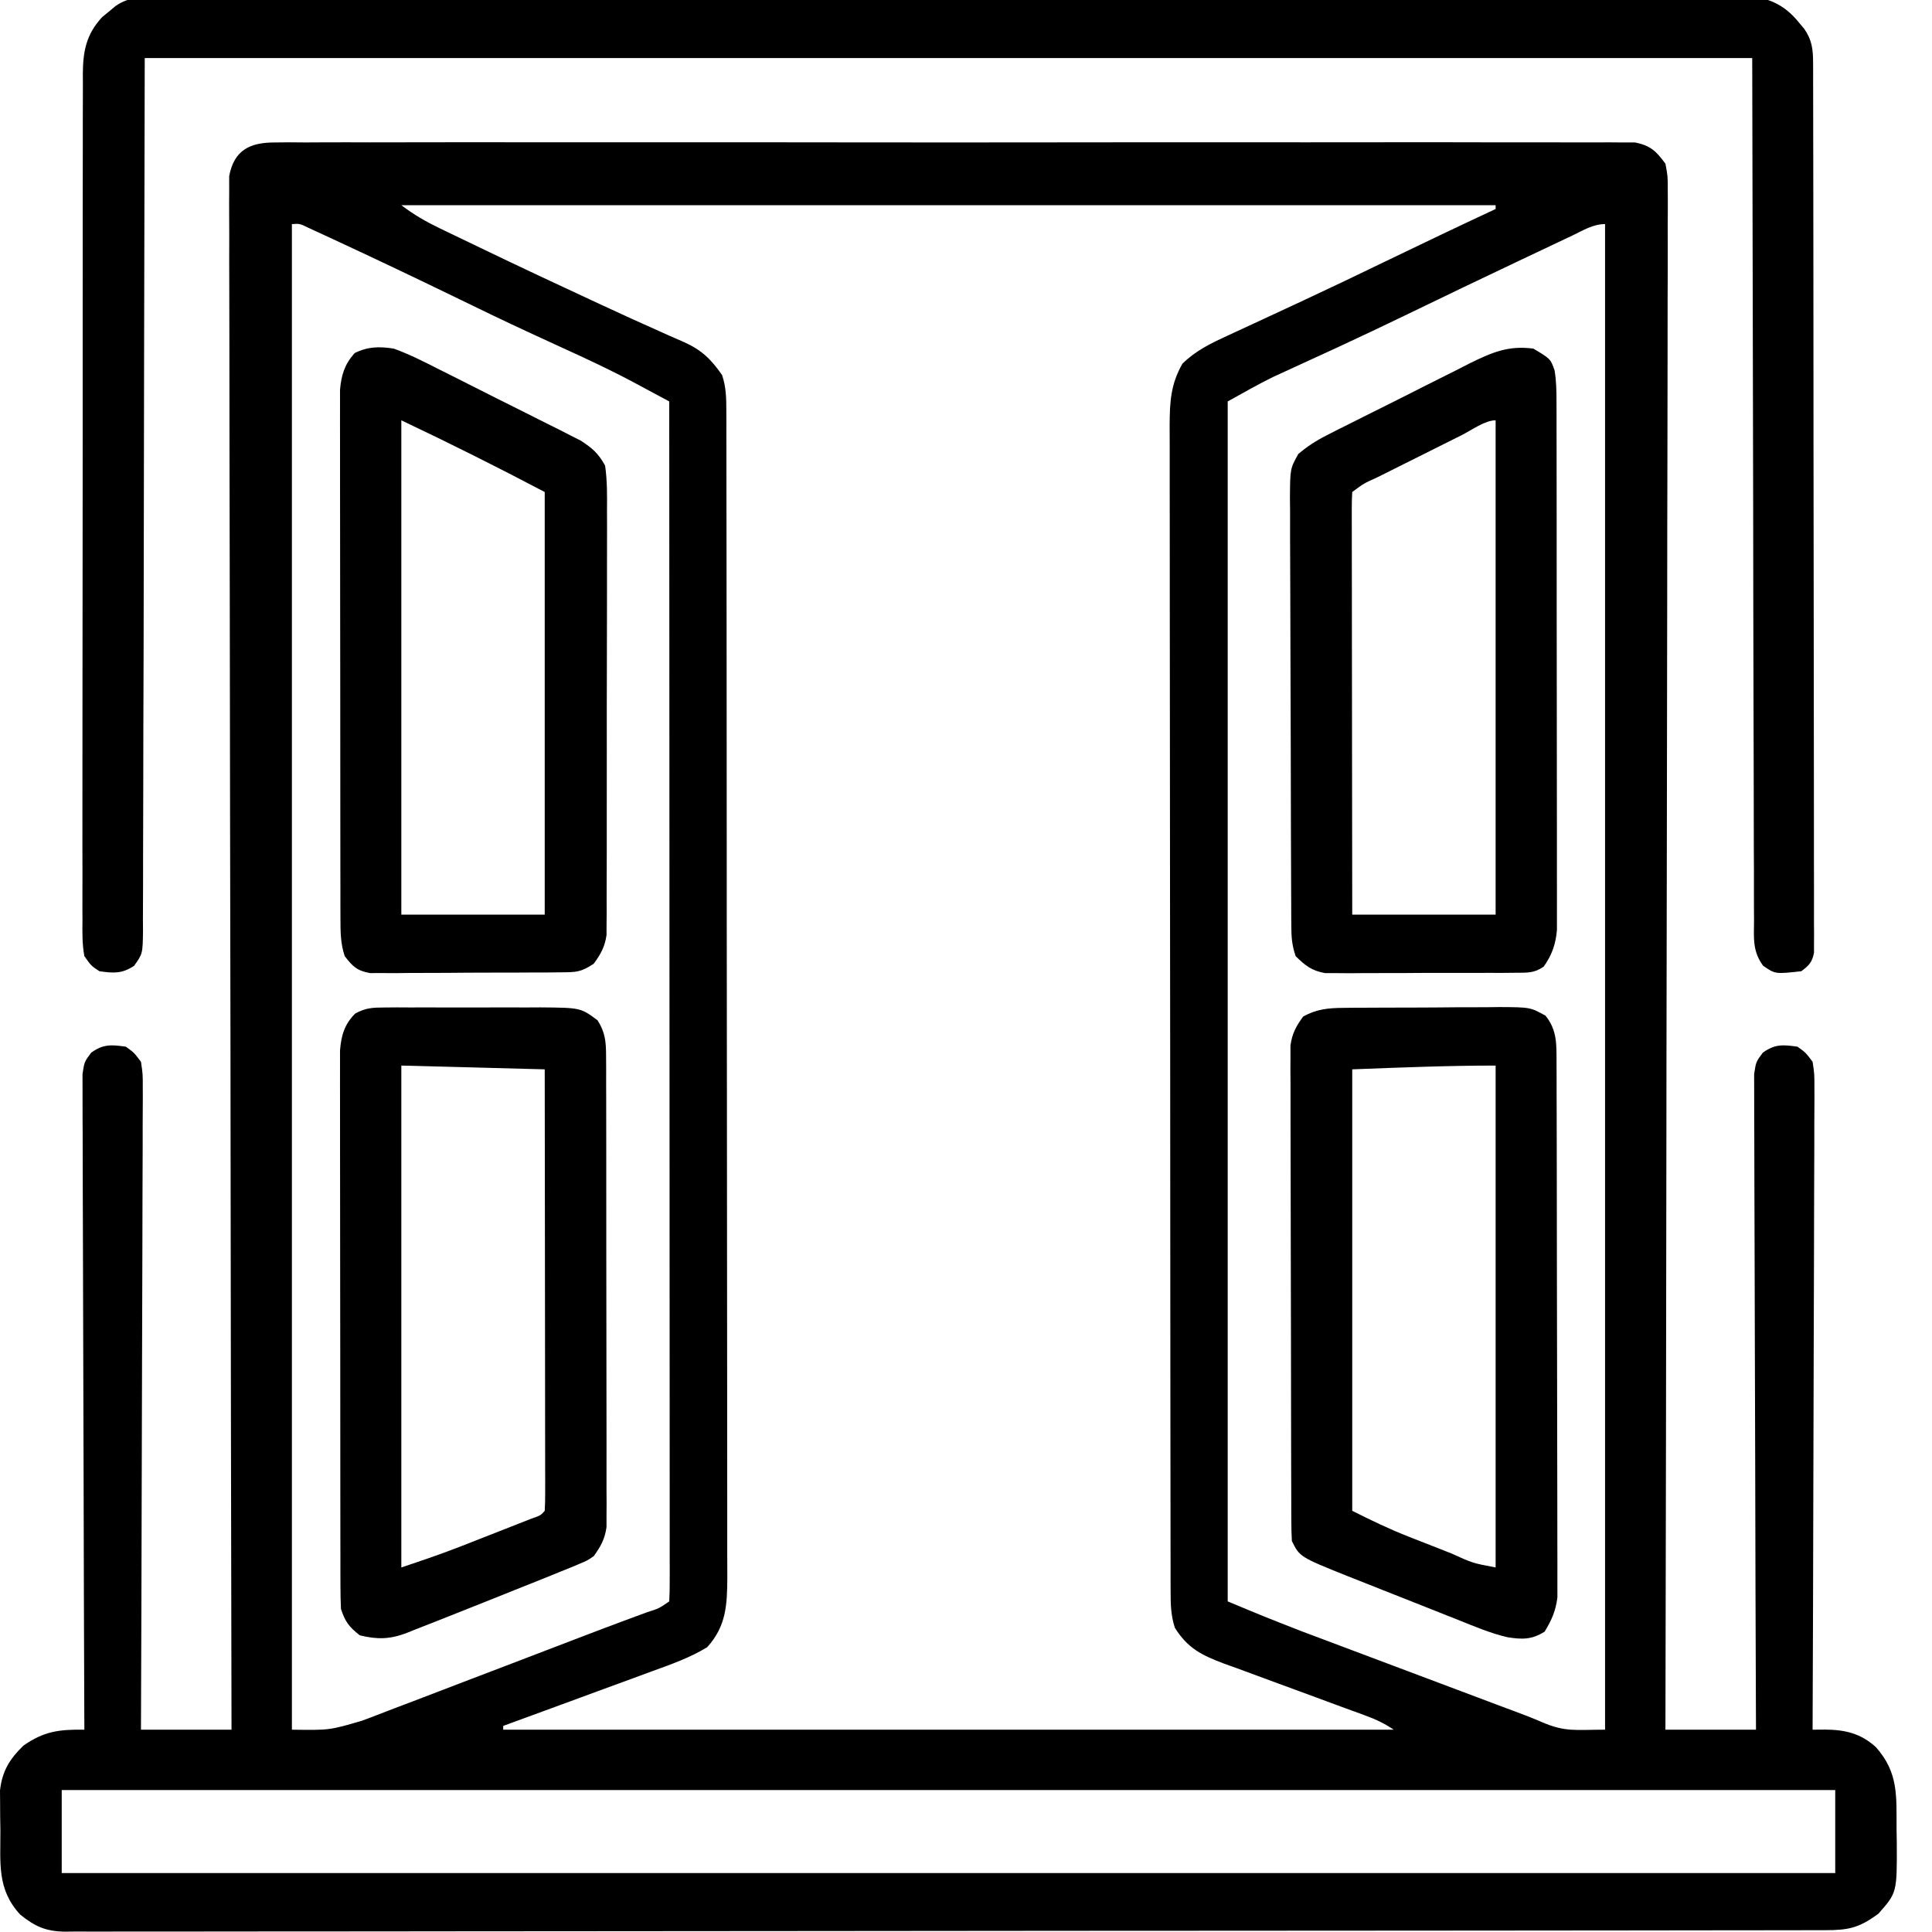 <svg width="512" height="512" viewBox="0 0 512 512" fill="none" xmlns="http://www.w3.org/2000/svg">
<g clip-path="url(#clip0_150_314)">
<path d="M72.736 37.756C74.032 37.742 75.328 37.73 76.663 37.716C78.099 37.727 79.535 37.738 80.971 37.75C82.498 37.744 84.025 37.736 85.552 37.726C89.749 37.705 93.947 37.716 98.144 37.731C102.671 37.742 107.197 37.725 111.723 37.711C120.591 37.689 129.459 37.694 138.326 37.708C145.532 37.72 152.738 37.721 159.943 37.716C161.481 37.715 161.481 37.715 163.049 37.713C165.13 37.712 167.212 37.71 169.294 37.709C188.823 37.694 208.352 37.711 227.881 37.737C244.645 37.76 261.409 37.756 278.173 37.733C297.631 37.706 317.089 37.696 336.547 37.711C338.621 37.713 340.695 37.714 342.769 37.716C343.79 37.717 344.811 37.717 345.862 37.718C353.061 37.722 360.259 37.715 367.458 37.703C376.229 37.689 384.999 37.693 393.769 37.72C398.246 37.733 402.722 37.738 407.199 37.721C411.295 37.707 415.39 37.715 419.486 37.741C420.97 37.747 422.453 37.744 423.937 37.732C425.95 37.717 427.964 37.735 429.977 37.756C431.096 37.756 432.215 37.757 433.369 37.758C437.447 38.614 438.901 40.051 441.356 43.385C441.977 46.667 441.977 46.667 441.972 50.481C441.977 51.188 441.983 51.894 441.989 52.622C442.002 54.996 441.98 57.367 441.958 59.741C441.96 61.457 441.964 63.173 441.971 64.889C441.982 69.61 441.962 74.33 441.937 79.05C441.915 84.139 441.922 89.228 441.926 94.316C441.929 103.134 441.913 111.952 441.885 120.77C441.844 133.519 441.831 146.268 441.825 159.017C441.814 179.701 441.781 200.385 441.734 221.069C441.688 241.164 441.652 261.258 441.631 281.352C441.63 282.591 441.628 283.829 441.627 285.105C441.621 291.317 441.614 297.529 441.608 303.741C441.556 355.289 441.468 406.837 441.356 458.385C449.276 458.385 457.196 458.385 465.356 458.385C465.348 456.176 465.339 453.968 465.33 451.692C465.248 430.914 465.188 410.136 465.149 389.358C465.129 378.675 465.1 367.992 465.055 357.309C465.015 347.999 464.989 338.69 464.98 329.38C464.975 324.449 464.963 319.518 464.934 314.587C464.906 309.948 464.898 305.309 464.904 300.67C464.903 298.966 464.895 297.261 464.88 295.557C464.86 293.233 464.865 290.91 464.875 288.585C464.872 287.284 464.868 285.982 464.864 284.641C465.356 281.385 465.356 281.385 467.168 278.966C470.366 276.656 472.512 276.836 476.356 277.385C478.545 278.966 478.545 278.966 480.356 281.385C480.849 284.641 480.849 284.641 480.837 288.585C480.841 289.312 480.844 290.038 480.848 290.786C480.854 293.22 480.832 295.653 480.811 298.087C480.809 299.831 480.81 301.576 480.812 303.32C480.813 308.058 480.79 312.795 480.762 317.532C480.737 322.482 480.735 327.432 480.73 332.382C480.717 341.757 480.685 351.131 480.645 360.506C480.6 371.178 480.578 381.85 480.558 392.522C480.516 414.477 480.446 436.431 480.356 458.385C482.02 458.372 482.02 458.372 483.718 458.359C489.01 458.396 493.188 459.4 497.161 463.037C503.135 469.797 502.57 475.898 502.606 484.635C502.637 486.458 502.637 486.458 502.669 488.318C502.727 501.56 502.727 501.56 497.821 507.127C492.711 510.917 489.881 511.531 483.631 511.519C482.82 511.521 482.009 511.524 481.173 511.526C478.427 511.533 475.68 511.532 472.934 511.532C470.956 511.535 468.979 511.539 467.002 511.543C461.545 511.553 456.088 511.557 450.632 511.559C444.756 511.563 438.879 511.573 433.003 511.582C419.473 511.601 405.943 511.611 392.412 511.619C385.729 511.623 379.045 511.629 372.362 511.634C349.491 511.652 326.621 511.667 303.75 511.674C302.314 511.675 300.878 511.675 299.442 511.676C298.373 511.676 298.373 511.676 297.283 511.676C293.675 511.677 290.066 511.679 286.457 511.68C285.383 511.68 285.383 511.68 284.287 511.681C261.061 511.689 237.836 511.712 214.61 511.745C190.065 511.779 165.52 511.799 140.975 511.802C138.282 511.802 135.589 511.803 132.895 511.803C132.232 511.803 131.569 511.803 130.885 511.804C120.865 511.806 110.844 511.819 100.824 511.838C89.428 511.86 78.033 511.868 66.637 511.858C60.819 511.854 55.002 511.856 49.185 511.875C43.863 511.893 38.541 511.892 33.219 511.876C31.29 511.874 29.361 511.878 27.433 511.89C24.817 511.905 22.202 511.896 19.585 511.88C18.832 511.89 18.078 511.9 17.301 511.911C12.18 511.843 9.315 510.584 5.356 507.385C-0.86 500.664 0.143 493.765 0.106 485.01C0.086 483.79 0.065 482.571 0.044 481.314C0.039 480.134 0.034 478.953 0.028 477.736C0.019 476.662 0.01 475.588 0 474.481C0.59 469.358 2.519 466.204 6.169 462.635C11.648 458.767 15.759 458.299 22.356 458.385C22.353 457.476 22.349 456.568 22.345 455.632C22.257 433.541 22.191 411.449 22.149 389.358C22.129 378.675 22.1 367.992 22.055 357.309C22.015 347.999 21.989 338.69 21.98 329.38C21.975 324.449 21.963 319.518 21.933 314.587C21.906 309.948 21.898 305.309 21.904 300.67C21.903 298.966 21.895 297.261 21.88 295.557C21.86 293.233 21.864 290.91 21.875 288.585C21.872 287.284 21.868 285.982 21.864 284.641C22.356 281.385 22.356 281.385 24.168 278.966C27.366 276.656 29.512 276.836 33.356 277.385C35.545 278.966 35.545 278.966 37.356 281.385C37.849 284.641 37.849 284.641 37.837 288.585C37.841 289.312 37.844 290.038 37.848 290.786C37.854 293.22 37.832 295.653 37.81 298.087C37.809 299.831 37.81 301.576 37.812 303.32C37.813 308.058 37.79 312.795 37.762 317.532C37.737 322.482 37.735 327.432 37.73 332.382C37.718 341.757 37.685 351.131 37.645 360.506C37.6 371.178 37.578 381.85 37.558 392.522C37.516 414.477 37.445 436.431 37.356 458.385C45.276 458.385 53.196 458.385 61.356 458.385C61.349 455.184 61.349 455.184 61.343 451.918C61.234 401.29 61.152 350.662 61.101 300.034C61.095 293.807 61.088 287.58 61.082 281.352C61.081 280.113 61.079 278.873 61.078 277.595C61.056 257.504 61.017 237.413 60.971 217.321C60.924 196.716 60.896 176.11 60.886 155.504C60.879 142.782 60.857 130.061 60.817 117.34C60.791 108.624 60.782 99.908 60.789 91.192C60.792 86.158 60.787 81.125 60.76 76.092C60.736 71.487 60.735 66.882 60.752 62.277C60.754 60.608 60.748 58.939 60.732 57.27C60.712 55.007 60.723 52.745 60.741 50.481C60.739 49.222 60.737 47.964 60.736 46.667C62.03 39.823 66.171 37.76 72.736 37.756ZM106.356 54.385C109.775 56.949 112.73 58.664 116.544 60.502C117.15 60.795 117.757 61.089 118.382 61.391C120.371 62.352 122.364 63.306 124.356 64.26C125.749 64.93 127.141 65.6 128.533 66.27C137.733 70.69 146.971 75.029 156.231 79.322C157.385 79.858 158.538 80.393 159.726 80.945C164.704 83.252 169.687 85.54 174.704 87.76C175.493 88.114 176.281 88.469 177.093 88.834C178.489 89.461 179.891 90.076 181.299 90.676C186.029 92.816 188.432 95.211 191.356 99.385C192.437 102.576 192.484 105.564 192.488 108.917C192.492 110.05 192.496 111.182 192.5 112.349C192.499 113.593 192.498 114.837 192.497 116.119C192.499 117.454 192.502 118.789 192.506 120.124C192.514 123.795 192.516 127.467 192.516 131.138C192.518 135.097 192.526 139.055 192.533 143.014C192.546 151.671 192.552 160.328 192.557 168.985C192.559 174.389 192.564 179.794 192.568 185.199C192.58 200.16 192.591 215.122 192.594 230.084C192.594 231.52 192.594 231.52 192.595 232.986C192.595 234.425 192.595 234.425 192.595 235.894C192.596 237.839 192.596 239.785 192.597 241.73C192.597 242.695 192.597 243.659 192.597 244.654C192.601 260.291 192.619 275.929 192.642 291.566C192.666 307.618 192.678 323.67 192.679 339.722C192.68 348.736 192.686 357.75 192.704 366.763C192.72 374.438 192.725 382.113 192.716 389.787C192.713 393.703 192.714 397.619 192.728 401.535C192.74 405.12 192.739 408.706 192.727 412.292C192.724 414.201 192.736 416.11 192.748 418.02C192.706 425.282 192.483 430.949 187.397 436.538C182.758 439.356 177.803 441.087 172.712 442.932C171.587 443.348 170.462 443.764 169.303 444.192C165.72 445.515 162.132 446.825 158.544 448.135C156.109 449.031 153.675 449.928 151.241 450.826C145.283 453.022 139.321 455.208 133.356 457.385C133.356 457.715 133.356 458.045 133.356 458.385C211.236 458.385 289.116 458.385 369.356 458.385C366.662 456.588 364.516 455.603 361.505 454.509C360.521 454.148 359.536 453.787 358.522 453.415C357.459 453.029 356.396 452.642 355.302 452.244C353.055 451.413 350.809 450.581 348.563 449.748C345.022 448.438 341.48 447.134 337.931 445.845C334.507 444.599 331.091 443.33 327.677 442.057C326.618 441.678 325.56 441.3 324.469 440.91C318.493 438.658 314.792 436.863 311.356 431.385C310.299 428.183 310.229 425.21 310.225 421.852C310.221 420.72 310.217 419.588 310.213 418.421C310.214 417.177 310.215 415.933 310.216 414.651C310.213 413.316 310.21 411.981 310.207 410.646C310.199 406.974 310.197 403.303 310.196 399.631C310.195 395.673 310.187 391.714 310.18 387.756C310.167 379.099 310.161 370.442 310.156 361.785C310.153 356.38 310.149 350.975 310.145 345.571C310.133 330.609 310.122 315.648 310.119 300.686C310.119 299.249 310.119 299.249 310.118 297.784C310.118 296.824 310.118 295.864 310.118 294.875C310.117 292.93 310.117 290.985 310.116 289.04C310.116 287.593 310.116 287.593 310.116 286.116C310.112 270.478 310.094 254.841 310.071 239.203C310.047 223.151 310.035 207.099 310.034 191.047C310.033 182.034 310.027 173.02 310.009 164.006C309.993 156.331 309.988 148.657 309.996 140.982C310 137.066 309.999 133.151 309.985 129.235C309.973 125.649 309.974 122.064 309.986 118.478C309.989 116.569 309.977 114.659 309.965 112.75C310 106.532 310.233 101.828 313.356 96.385C316.846 92.939 320.915 90.965 325.333 88.951C326.008 88.637 326.682 88.323 327.377 87.999C328.824 87.325 330.272 86.655 331.722 85.988C334.787 84.576 337.845 83.151 340.903 81.725C342.461 80.999 344.019 80.274 345.578 79.55C352.723 76.225 359.826 72.818 366.919 69.385C376.703 64.656 386.51 59.982 396.356 55.385C396.356 55.055 396.356 54.725 396.356 54.385C300.656 54.385 204.956 54.385 106.356 54.385ZM77.356 59.385C77.356 191.055 77.356 322.725 77.356 458.385C87.313 458.531 87.313 458.531 95.961 456.001C96.978 455.621 96.978 455.621 98.016 455.233C100.223 454.402 102.42 453.546 104.618 452.689C106.178 452.097 107.738 451.506 109.299 450.917C113.391 449.366 117.474 447.795 121.556 446.218C125.663 444.636 129.779 443.074 133.894 441.51C140.656 438.937 147.413 436.351 154.165 433.751C157.747 432.375 161.334 431.017 164.932 429.682C165.673 429.406 166.414 429.131 167.178 428.847C168.598 428.321 170.019 427.797 171.441 427.275C174.646 426.253 174.646 426.253 177.356 424.385C177.454 422.691 177.48 420.992 177.479 419.295C177.481 418.186 177.483 417.076 177.486 415.933C177.483 414.698 177.48 413.464 177.477 412.192C177.478 410.893 177.478 409.593 177.479 408.254C177.482 404.631 177.478 401.008 177.473 397.384C177.468 393.483 177.47 389.582 177.47 385.681C177.471 378.916 177.468 372.151 177.462 365.387C177.454 355.606 177.451 345.826 177.45 336.045C177.448 320.178 177.441 304.312 177.432 288.445C177.423 273.028 177.416 257.611 177.411 242.194C177.411 240.77 177.411 240.77 177.411 239.317C177.409 234.553 177.408 229.789 177.407 225.026C177.396 185.479 177.379 145.932 177.356 106.385C174.994 105.115 172.631 103.847 170.267 102.581C169.277 102.048 169.277 102.048 168.266 101.504C162.035 98.169 155.665 95.184 149.231 92.26C146.783 91.135 144.334 90.01 141.888 88.881C141.267 88.595 140.646 88.309 140.007 88.014C133.207 84.869 126.469 81.597 119.731 78.322C110.079 73.64 100.401 69.024 90.669 64.51C89.558 63.992 88.446 63.473 87.301 62.939C86.284 62.47 85.267 62.001 84.22 61.518C83.326 61.104 82.431 60.69 81.51 60.264C79.436 59.259 79.436 59.259 77.356 59.385ZM416.673 62.428C415.655 62.907 415.655 62.907 414.617 63.397C412.383 64.451 410.151 65.512 407.919 66.572C406.365 67.307 404.811 68.042 403.256 68.777C392.893 73.68 382.56 78.644 372.242 83.641C366.442 86.443 360.625 89.203 354.778 91.904C354.145 92.197 353.513 92.489 352.86 92.791C349.819 94.195 346.775 95.593 343.728 96.985C342.086 97.74 342.086 97.74 340.411 98.51C339.457 98.945 338.503 99.381 337.52 99.83C333.386 101.861 329.383 104.148 325.356 106.385C325.356 211.325 325.356 316.265 325.356 424.385C335.103 428.457 335.103 428.457 344.926 432.292C345.588 432.541 346.25 432.791 346.932 433.048C349.067 433.852 351.204 434.654 353.341 435.455C354.852 436.024 356.362 436.592 357.873 437.161C361.815 438.644 365.757 440.125 369.7 441.606C373.704 443.11 377.708 444.617 381.712 446.123C386.22 447.819 390.729 449.515 395.238 451.209C395.92 451.466 396.603 451.722 397.306 451.987C398.618 452.479 399.932 452.969 401.246 453.457C403.758 454.391 406.248 455.338 408.704 456.411C414.831 459.066 417.684 458.385 425.356 458.385C425.356 326.715 425.356 195.045 425.356 59.385C422.158 59.385 419.514 61.074 416.673 62.428ZM16.356 474.385C16.356 481.645 16.356 488.905 16.356 496.385C171.456 496.385 326.556 496.385 486.356 496.385C486.356 489.125 486.356 481.865 486.356 474.385C331.256 474.385 176.156 474.385 16.356 474.385Z" fill="black"/>
<path d="M42.456 -0.746C43.187 -0.748 43.918 -0.75 44.671 -0.752C47.14 -0.758 49.609 -0.756 52.078 -0.755C53.858 -0.757 55.638 -0.76 57.418 -0.764C62.325 -0.772 67.233 -0.774 72.14 -0.774C77.426 -0.776 82.713 -0.784 87.999 -0.79C99.565 -0.804 111.131 -0.81 122.697 -0.814C129.915 -0.817 137.133 -0.821 144.35 -0.826C164.324 -0.838 184.297 -0.848 204.27 -0.852C205.549 -0.852 206.828 -0.852 208.145 -0.852C209.427 -0.853 210.709 -0.853 212.03 -0.853C214.628 -0.854 217.226 -0.854 219.824 -0.854C221.113 -0.855 222.401 -0.855 223.729 -0.855C244.618 -0.859 265.507 -0.877 286.396 -0.9C307.828 -0.924 329.26 -0.936 350.692 -0.937C362.731 -0.938 374.77 -0.944 386.81 -0.962C397.06 -0.977 407.31 -0.983 417.56 -0.974C422.792 -0.97 428.024 -0.971 433.256 -0.985C438.043 -0.998 442.83 -0.997 447.618 -0.985C449.352 -0.983 451.086 -0.986 452.82 -0.995C455.174 -1.006 457.527 -0.998 459.88 -0.986C461.189 -0.987 462.497 -0.987 463.845 -0.988C469.306 -0.407 473.214 1.638 476.669 5.886C477.16 6.474 477.652 7.061 478.158 7.667C480.177 10.562 480.482 13.105 480.488 16.526C480.492 17.373 480.496 18.22 480.5 19.093C480.499 20.024 480.498 20.954 480.497 21.914C480.502 23.397 480.502 23.397 480.506 24.91C480.515 28.238 480.516 31.566 480.518 34.894C480.523 37.273 480.528 39.653 480.533 42.033C480.546 48.508 480.553 54.983 480.557 61.458C480.56 65.499 480.564 69.54 480.569 73.582C480.581 84.766 480.591 95.951 480.594 107.135C480.595 107.851 480.595 108.567 480.595 109.304C480.595 110.022 480.596 110.739 480.596 111.479C480.596 112.933 480.597 114.387 480.597 115.841C480.597 116.562 480.598 117.283 480.598 118.026C480.602 129.722 480.619 141.418 480.642 153.114C480.666 165.116 480.679 177.118 480.68 189.12C480.681 195.861 480.686 202.602 480.705 209.343C480.721 215.679 480.723 222.016 480.714 228.352C480.714 230.683 480.718 233.013 480.728 235.344C480.741 238.515 480.735 241.686 480.724 244.858C480.736 246.254 480.736 246.254 480.749 247.679C480.742 248.526 480.736 249.373 480.729 250.246C480.729 250.978 480.73 251.71 480.731 252.465C480.238 254.996 479.419 255.867 477.357 257.386C470.473 258.151 470.473 258.151 467.262 255.949C464.39 252.085 464.798 248.568 464.838 243.869C464.83 242.896 464.823 241.923 464.815 240.921C464.795 237.642 464.803 234.363 464.811 231.084C464.802 228.701 464.792 226.317 464.779 223.934C464.752 217.54 464.748 211.147 464.749 204.753C464.747 198.758 464.722 192.762 464.7 186.767C464.647 169.223 464.629 151.68 464.607 134.136C464.524 94.948 464.442 55.761 464.357 15.386C323.777 15.386 183.197 15.386 38.357 15.386C38.186 93.532 38.186 93.532 38.059 171.678C38.014 186.767 38.014 186.767 37.987 193.824C37.97 198.768 37.964 203.713 37.965 208.658C37.966 214.958 37.948 221.258 37.916 227.557C37.907 229.874 37.905 232.191 37.911 234.508C37.918 237.629 37.9 240.749 37.876 243.869C37.884 244.783 37.891 245.698 37.899 246.639C37.816 252.737 37.816 252.737 35.543 255.949C32.32 258.067 30.123 257.924 26.357 257.386C24.169 255.954 24.169 255.954 22.357 253.386C21.76 250.192 21.822 247.036 21.856 243.796C21.85 242.812 21.845 241.829 21.839 240.816C21.825 237.512 21.84 234.208 21.855 230.904C21.851 228.539 21.846 226.173 21.839 223.808C21.826 218.045 21.832 212.282 21.847 206.518C21.864 199.806 21.861 193.094 21.857 186.382C21.852 174.403 21.866 162.425 21.89 150.447C21.914 138.826 21.921 127.206 21.911 115.585C21.899 102.931 21.898 90.278 21.912 77.624C21.913 76.275 21.915 74.925 21.916 73.575C21.917 72.911 21.918 72.247 21.919 71.563C21.924 66.885 21.922 62.208 21.917 57.53C21.913 51.231 21.923 44.933 21.944 38.634C21.95 36.321 21.95 34.008 21.945 31.695C21.939 28.539 21.952 25.385 21.969 22.23C21.963 21.312 21.957 20.395 21.951 19.449C22.01 13.476 22.873 9.079 27.076 4.522C27.663 4.044 28.251 3.566 28.857 3.073C29.445 2.582 30.032 2.091 30.638 1.585C34.403 -1.042 38.015 -0.741 42.456 -0.746Z" fill="black"/>
<path d="M355.986 267.097C357.091 267.084 358.195 267.071 359.333 267.058C361.109 267.055 361.109 267.055 362.92 267.051C364.144 267.045 365.368 267.038 366.629 267.031C369.214 267.021 371.8 267.016 374.385 267.017C378.342 267.012 382.299 266.976 386.255 266.938C388.768 266.932 391.282 266.928 393.795 266.926C394.978 266.912 396.161 266.898 397.381 266.883C405.525 266.928 405.525 266.928 409.58 269.166C412.672 273.03 412.484 276.722 412.497 281.56C412.503 282.828 412.509 284.095 412.515 285.401C412.516 286.803 412.517 288.205 412.518 289.608C412.523 291.086 412.528 292.565 412.533 294.043C412.546 298.058 412.553 302.072 412.557 306.087C412.56 308.595 412.564 311.104 412.569 313.613C412.582 321.464 412.592 329.315 412.596 337.166C412.6 346.225 412.618 355.285 412.647 364.345C412.669 371.35 412.679 378.356 412.68 385.361C412.681 389.545 412.687 393.728 412.705 397.911C412.721 401.846 412.723 405.78 412.715 409.715C412.714 411.158 412.718 412.6 412.728 414.042C412.741 416.015 412.733 417.988 412.725 419.96C412.727 421.614 412.727 421.614 412.729 423.302C412.296 426.895 411.216 429.298 409.357 432.387C405.973 434.549 403.393 434.5 399.496 433.883C394.965 432.834 390.693 430.997 386.384 429.274C385.343 428.863 384.302 428.452 383.229 428.029C381.035 427.161 378.842 426.289 376.651 425.414C373.306 424.08 369.956 422.761 366.605 421.444C364.469 420.597 362.333 419.748 360.197 418.899C359.2 418.507 358.203 418.115 357.176 417.712C344.466 412.605 344.466 412.605 342.357 408.387C342.257 406.625 342.222 404.859 342.217 403.093C342.211 401.97 342.205 400.847 342.199 399.69C342.198 398.452 342.197 397.214 342.196 395.939C342.191 394.64 342.186 393.34 342.181 392.002C342.168 388.431 342.161 384.861 342.157 381.291C342.154 379.06 342.15 376.83 342.145 374.6C342.132 367.623 342.122 360.646 342.118 353.669C342.114 345.613 342.096 337.558 342.067 329.502C342.046 323.277 342.035 317.052 342.034 310.827C342.033 307.108 342.027 303.39 342.009 299.671C341.99 295.522 341.994 291.373 342.001 287.224C341.991 285.992 341.982 284.76 341.973 283.491C341.981 281.794 341.981 281.794 341.99 280.062C341.988 279.081 341.987 278.1 341.985 277.09C342.428 273.874 343.454 271.997 345.357 269.387C348.902 267.423 351.976 267.128 355.986 267.097ZM358.357 283.387C358.357 321.997 358.357 360.607 358.357 400.387C363.358 402.888 368.04 405.157 373.193 407.184C374.101 407.542 374.101 407.542 375.028 407.907C376.289 408.403 377.551 408.897 378.814 409.389C380.751 410.145 382.685 410.908 384.619 411.672C390.325 414.262 390.325 414.262 396.357 415.387C396.357 371.497 396.357 327.607 396.357 282.387C383.686 282.387 371.019 282.9 358.357 283.387Z" fill="black"/>
<path d="M101.857 266.997C103.509 266.983 103.509 266.983 105.194 266.969C106.973 266.978 106.973 266.978 108.787 266.987C110.01 266.984 111.233 266.981 112.493 266.978C115.08 266.976 117.668 266.982 120.255 266.994C124.21 267.011 128.164 266.995 132.119 266.975C134.633 266.977 137.147 266.981 139.662 266.987C140.843 266.981 142.025 266.975 143.242 266.969C153.862 267.059 153.862 267.059 158.357 270.386C160.402 273.58 160.61 276.131 160.618 279.882C160.625 281 160.632 282.117 160.639 283.268C160.637 284.489 160.634 285.711 160.632 286.969C160.637 288.259 160.642 289.549 160.647 290.878C160.661 294.413 160.661 297.948 160.659 301.483C160.658 304.435 160.663 307.388 160.667 310.34C160.678 317.305 160.679 324.271 160.673 331.236C160.667 338.42 160.679 345.603 160.7 352.787C160.718 358.957 160.724 365.126 160.721 371.296C160.719 374.98 160.722 378.664 160.735 382.348C160.75 386.456 160.741 390.564 160.729 394.672C160.737 395.892 160.745 397.111 160.753 398.368C160.746 399.488 160.739 400.608 160.731 401.762C160.731 402.733 160.732 403.704 160.732 404.704C160.286 407.892 159.214 409.78 157.357 412.386C155.628 413.573 155.628 413.573 153.666 414.386C152.902 414.709 152.138 415.033 151.352 415.367C150.508 415.703 149.664 416.039 148.795 416.386C147.459 416.934 147.459 416.934 146.097 417.494C142.858 418.812 139.608 420.098 136.357 421.386C134.955 421.95 133.553 422.516 132.152 423.082C128.365 424.61 124.57 426.116 120.769 427.609C119.251 428.208 117.735 428.811 116.22 429.419C114.066 430.281 111.905 431.121 109.74 431.956C108.778 432.347 108.778 432.347 107.797 432.747C103.292 434.449 100.023 434.511 95.357 433.386C92.488 431.12 91.518 429.868 90.357 426.386C90.261 424.367 90.227 422.346 90.223 420.326C90.219 419.058 90.215 417.791 90.21 416.485C90.211 415.078 90.211 413.67 90.212 412.263C90.209 410.783 90.206 409.303 90.202 407.823C90.193 403.8 90.191 399.778 90.19 395.755C90.189 392.397 90.185 389.04 90.182 385.683C90.174 377.762 90.171 369.841 90.172 361.92C90.172 353.747 90.162 345.575 90.146 337.403C90.133 330.388 90.128 323.373 90.128 316.358C90.129 312.168 90.126 307.977 90.115 303.787C90.105 299.846 90.105 295.904 90.113 291.963C90.114 290.517 90.111 289.071 90.105 287.625C90.097 285.65 90.103 283.674 90.11 281.699C90.109 280.594 90.109 279.489 90.108 278.351C90.444 274.348 91.281 271.466 94.138 268.597C96.889 267.095 98.729 267.005 101.857 266.997ZM106.357 282.386C106.357 326.276 106.357 370.166 106.357 415.386C111.768 413.582 117.035 411.795 122.326 409.722C123.235 409.365 123.235 409.365 124.163 409.002C125.424 408.507 126.684 408.011 127.944 407.514C129.88 406.752 131.818 405.994 133.756 405.237C134.975 404.758 136.194 404.278 137.451 403.784C138.561 403.348 139.672 402.911 140.816 402.461C143.249 401.619 143.249 401.619 144.357 400.386C144.453 398.867 144.479 397.345 144.477 395.824C144.479 394.838 144.48 393.852 144.482 392.836C144.478 391.746 144.474 390.655 144.471 389.532C144.471 388.391 144.471 387.249 144.471 386.073C144.47 382.28 144.463 378.487 144.455 374.694C144.453 372.072 144.451 369.451 144.45 366.829C144.447 360.621 144.439 354.412 144.429 348.204C144.418 341.137 144.412 334.071 144.407 327.005C144.397 312.465 144.379 297.925 144.357 283.386C131.817 283.056 119.277 282.726 106.357 282.386Z" fill="black"/>
<path d="M406.356 92.386C410.9 95.093 410.9 95.093 411.977 98.145C412.453 100.956 412.486 103.637 412.49 106.49C412.497 108.368 412.497 108.368 412.503 110.284C412.503 111.668 412.502 113.053 412.502 114.438C412.505 115.899 412.508 117.359 412.512 118.819C412.521 122.784 412.523 126.749 412.524 130.714C412.525 134.024 412.528 137.334 412.532 140.645C412.54 148.454 412.542 156.263 412.542 164.072C412.541 172.128 412.552 180.184 412.567 188.24C412.581 195.157 412.586 202.075 412.585 208.992C412.585 213.123 412.588 217.254 412.598 221.385C412.608 225.27 412.608 229.155 412.601 233.039C412.6 234.465 412.602 235.89 412.608 237.315C412.616 239.261 412.61 241.208 412.604 243.155C412.604 244.244 412.605 245.333 412.605 246.455C412.285 250.229 411.278 253.089 409.086 256.173C406.595 257.919 404.704 257.774 401.679 257.79C399.932 257.809 399.932 257.809 398.149 257.828C396.89 257.825 395.631 257.822 394.333 257.819C392.393 257.827 392.393 257.827 390.413 257.835C387.675 257.844 384.936 257.842 382.197 257.832C378.694 257.82 375.192 257.84 371.69 257.87C368.342 257.892 364.994 257.886 361.646 257.882C360.39 257.893 359.135 257.904 357.841 257.916C356.67 257.906 355.499 257.897 354.292 257.887C353.265 257.887 352.237 257.887 351.177 257.887C347.599 257.251 345.926 255.913 343.356 253.386C342.355 250.383 342.224 248.375 342.209 245.237C342.199 243.639 342.199 243.639 342.188 242.008C342.185 240.839 342.182 239.671 342.179 238.466C342.173 237.235 342.166 236.004 342.16 234.736C342.14 230.653 342.128 226.57 342.118 222.487C342.114 221.081 342.11 219.675 342.106 218.269C342.087 211.663 342.073 205.058 342.064 198.453C342.054 190.829 342.028 183.206 341.988 175.583C341.958 169.689 341.943 163.795 341.939 157.901C341.937 154.382 341.928 150.862 341.903 147.343C341.875 143.416 341.88 139.49 341.886 135.564C341.874 134.399 341.861 133.234 341.848 132.034C341.898 124.209 341.898 124.209 344.067 120.309C346.452 118.305 348.677 116.838 351.457 115.431C352.472 114.911 353.487 114.391 354.533 113.855C356.17 113.041 356.17 113.041 357.841 112.21C358.97 111.64 360.1 111.07 361.264 110.483C363.652 109.282 366.041 108.087 368.436 106.9C371.489 105.385 374.529 103.844 377.567 102.297C380.484 100.815 383.413 99.358 386.341 97.897C387.424 97.344 388.508 96.791 389.624 96.222C395.499 93.338 399.789 91.517 406.356 92.386ZM387.419 115.288C386.624 115.685 385.828 116.082 385.009 116.492C383.324 117.334 381.639 118.177 379.955 119.021C377.369 120.317 374.781 121.608 372.192 122.899C370.559 123.716 368.927 124.533 367.294 125.351C366.515 125.739 365.736 126.128 364.933 126.528C361.415 128.117 361.415 128.117 358.356 130.386C358.261 131.84 358.235 133.3 358.236 134.758C358.235 135.702 358.233 136.645 358.232 137.618C358.236 138.661 358.239 139.705 358.243 140.78C358.243 141.873 358.243 142.966 358.242 144.091C358.243 147.722 358.251 151.353 358.259 154.983C358.261 157.493 358.262 160.003 358.263 162.512C358.267 168.455 358.274 174.398 358.284 180.341C358.297 187.768 358.302 195.195 358.308 202.622C358.318 215.877 358.336 229.131 358.356 242.386C370.896 242.386 383.436 242.386 396.356 242.386C396.356 199.156 396.356 155.926 396.356 111.386C393.52 111.386 389.99 113.999 387.419 115.288Z" fill="black"/>
<path d="M104.357 92.386C108.527 93.9 112.425 95.882 116.373 97.897C117.506 98.463 118.64 99.028 119.807 99.61C122.195 100.806 124.579 102.007 126.958 103.219C129.997 104.767 133.048 106.29 136.103 107.805C139.033 109.261 141.952 110.736 144.873 112.21C145.964 112.753 147.056 113.296 148.181 113.855C149.703 114.635 149.703 114.635 151.257 115.431C152.147 115.882 153.038 116.333 153.956 116.797C157.042 118.839 158.532 120.108 160.357 123.386C160.945 127.434 160.893 131.448 160.859 135.532C160.867 137.379 160.867 137.379 160.875 139.264C160.886 142.634 160.878 146.003 160.861 149.373C160.848 152.903 160.854 156.434 160.858 159.964C160.86 165.892 160.847 171.82 160.824 177.748C160.797 184.597 160.795 191.446 160.807 198.295C160.818 204.89 160.812 211.484 160.797 218.079C160.792 220.883 160.792 223.686 160.797 226.49C160.802 230.406 160.783 234.323 160.761 238.239C160.766 239.401 160.77 240.563 160.775 241.759C160.765 242.828 160.755 243.896 160.745 244.997C160.742 245.922 160.74 246.847 160.737 247.801C160.273 250.957 159.225 252.816 157.357 255.386C153.941 257.663 152.681 257.646 148.664 257.676C147.496 257.689 146.328 257.702 145.124 257.715C143.862 257.717 142.599 257.719 141.299 257.722C139.355 257.732 139.355 257.732 137.372 257.742C134.629 257.754 131.886 257.757 129.143 257.756C125.631 257.756 122.12 257.783 118.608 257.818C115.255 257.845 111.902 257.844 108.549 257.847C107.288 257.861 106.028 257.875 104.729 257.89C103.558 257.884 102.386 257.878 101.18 257.871C99.634 257.876 99.634 257.876 98.058 257.88C94.614 257.25 93.464 256.139 91.357 253.386C90.213 250.022 90.229 246.814 90.223 243.282C90.219 242.03 90.215 240.778 90.21 239.488C90.211 238.103 90.211 236.718 90.212 235.333C90.209 233.873 90.205 232.412 90.202 230.952C90.193 226.987 90.191 223.022 90.19 219.057C90.189 215.747 90.185 212.437 90.182 209.127C90.174 201.317 90.171 193.508 90.172 185.699C90.172 177.643 90.162 169.587 90.146 161.531C90.133 154.614 90.128 147.697 90.128 140.779C90.129 136.648 90.126 132.517 90.115 128.386C90.105 124.501 90.105 120.617 90.113 116.732C90.114 115.307 90.111 113.882 90.105 112.457C90.097 110.51 90.103 108.563 90.11 106.617C90.109 105.528 90.109 104.439 90.108 103.317C90.441 99.397 91.344 96.516 93.982 93.573C97.488 91.82 100.562 91.795 104.357 92.386ZM106.357 111.386C106.357 154.616 106.357 197.846 106.357 242.386C118.897 242.386 131.437 242.386 144.357 242.386C144.357 205.426 144.357 168.466 144.357 130.386C131.825 123.79 119.156 117.448 106.357 111.386Z" fill="black"/>
</g>
<defs>
<clipPath id="clip0_150_314">
<rect width="512" height="512" fill="white"/>
</clipPath>
</defs>
</svg>
